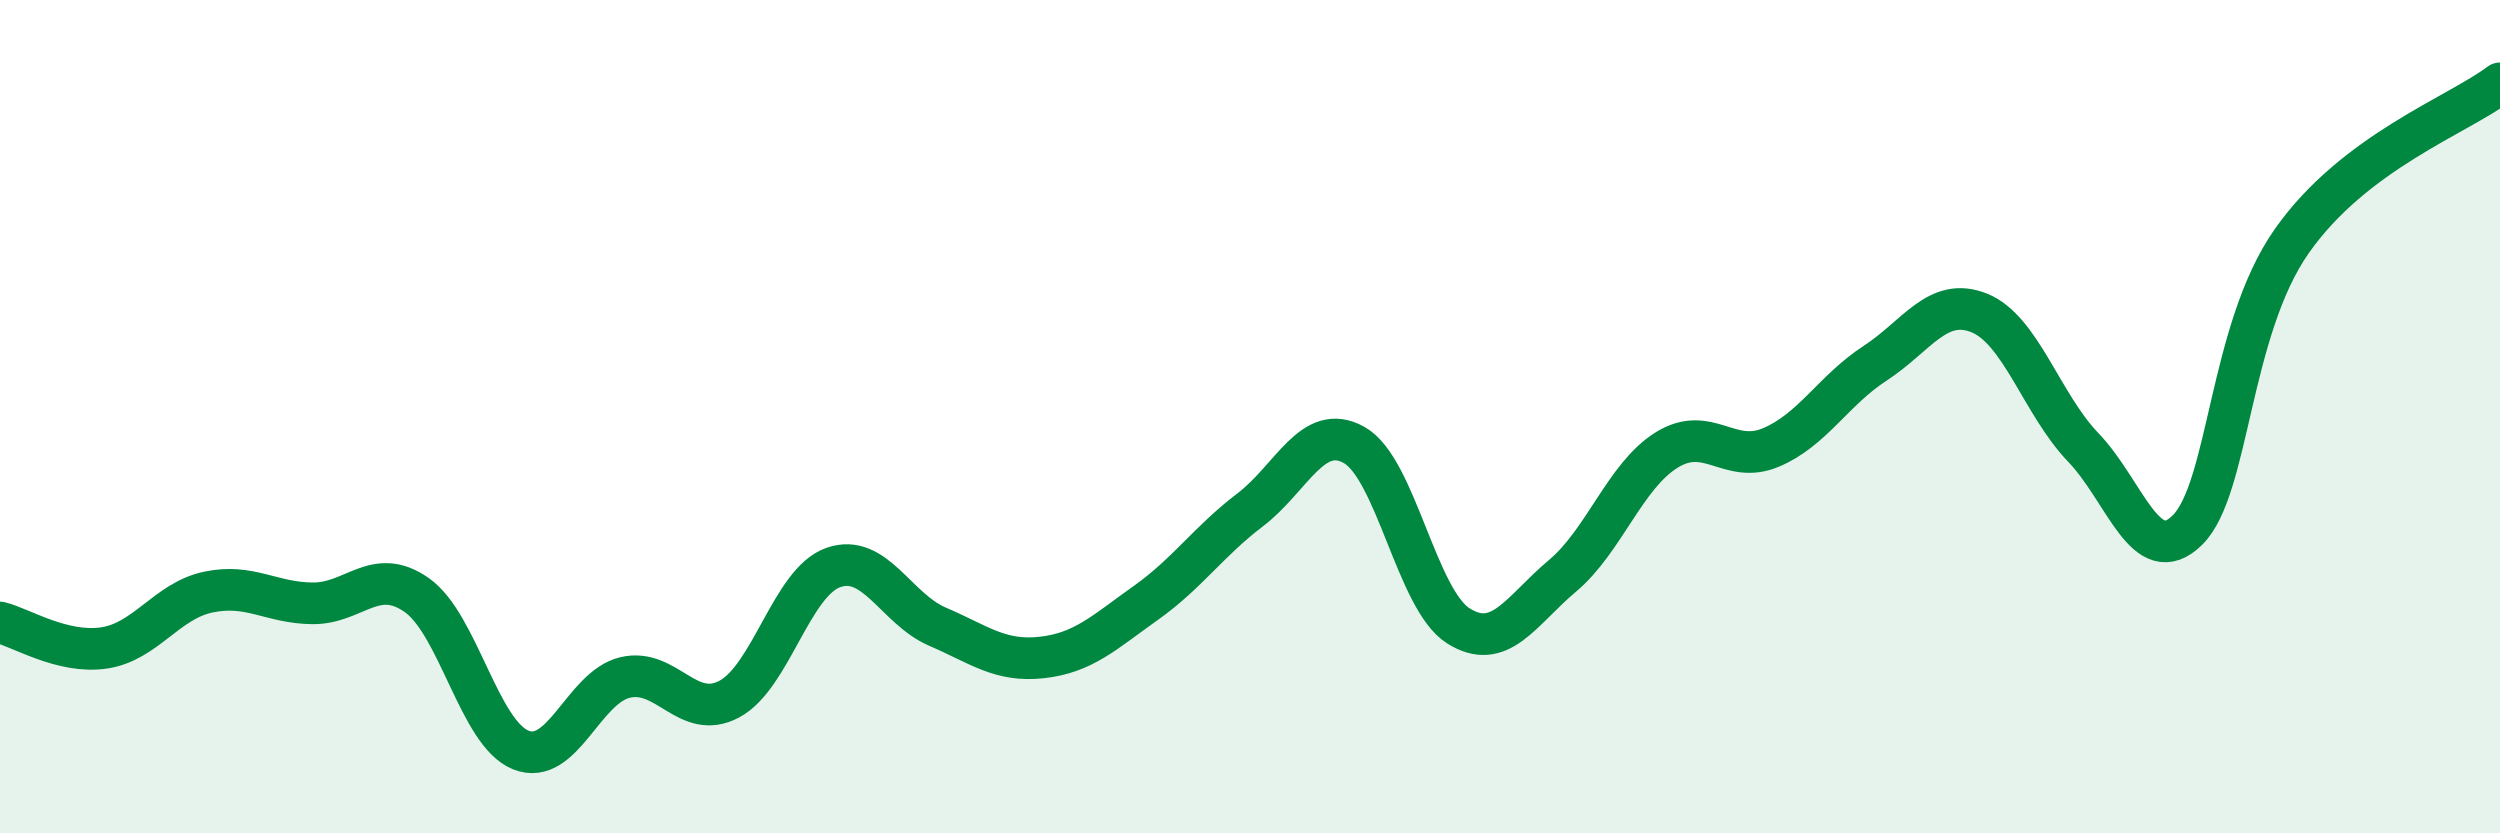 
    <svg width="60" height="20" viewBox="0 0 60 20" xmlns="http://www.w3.org/2000/svg">
      <path
        d="M 0,14.94 C 0.5,15.06 1.5,15.7 2.5,15.55 C 3.5,15.4 4,14.42 5,14.21 C 6,14 6.5,14.47 7.5,14.48 C 8.5,14.49 9,13.58 10,14.28 C 11,14.98 11.5,17.6 12.5,18 C 13.5,18.4 14,16.5 15,16.26 C 16,16.02 16.5,17.31 17.5,16.78 C 18.5,16.25 19,13.97 20,13.62 C 21,13.27 21.5,14.61 22.5,15.04 C 23.5,15.47 24,15.89 25,15.78 C 26,15.67 26.5,15.18 27.5,14.47 C 28.5,13.76 29,13 30,12.24 C 31,11.48 31.5,10.12 32.5,10.68 C 33.5,11.24 34,14.39 35,15.02 C 36,15.65 36.5,14.66 37.5,13.82 C 38.5,12.98 39,11.42 40,10.8 C 41,10.18 41.5,11.16 42.5,10.74 C 43.5,10.32 44,9.37 45,8.72 C 46,8.07 46.5,7.11 47.5,7.51 C 48.5,7.91 49,9.7 50,10.74 C 51,11.78 51.5,13.71 52.5,12.72 C 53.5,11.73 53.5,7.93 55,5.79 C 56.5,3.65 59,2.76 60,2L60 20L0 20Z"
        fill="#008740"
        opacity="0.1"
        stroke-linecap="round"
        stroke-linejoin="round"
      />
      <path
        d="M 0,14.94 C 0.5,15.06 1.5,15.7 2.5,15.55 C 3.5,15.4 4,14.42 5,14.21 C 6,14 6.5,14.47 7.5,14.48 C 8.5,14.49 9,13.58 10,14.28 C 11,14.98 11.5,17.6 12.5,18 C 13.5,18.4 14,16.5 15,16.26 C 16,16.02 16.5,17.31 17.5,16.78 C 18.5,16.25 19,13.97 20,13.62 C 21,13.27 21.5,14.61 22.5,15.04 C 23.5,15.47 24,15.89 25,15.78 C 26,15.67 26.5,15.18 27.5,14.47 C 28.5,13.76 29,13 30,12.24 C 31,11.48 31.5,10.12 32.5,10.68 C 33.5,11.24 34,14.39 35,15.02 C 36,15.65 36.5,14.66 37.5,13.82 C 38.5,12.98 39,11.42 40,10.8 C 41,10.18 41.5,11.16 42.5,10.74 C 43.5,10.32 44,9.37 45,8.72 C 46,8.07 46.5,7.11 47.5,7.51 C 48.5,7.91 49,9.7 50,10.74 C 51,11.78 51.5,13.71 52.5,12.72 C 53.5,11.73 53.5,7.93 55,5.79 C 56.5,3.65 59,2.76 60,2"
        stroke="#008740"
        stroke-width="1"
        fill="none"
        stroke-linecap="round"
        stroke-linejoin="round"
      />
    </svg>
  